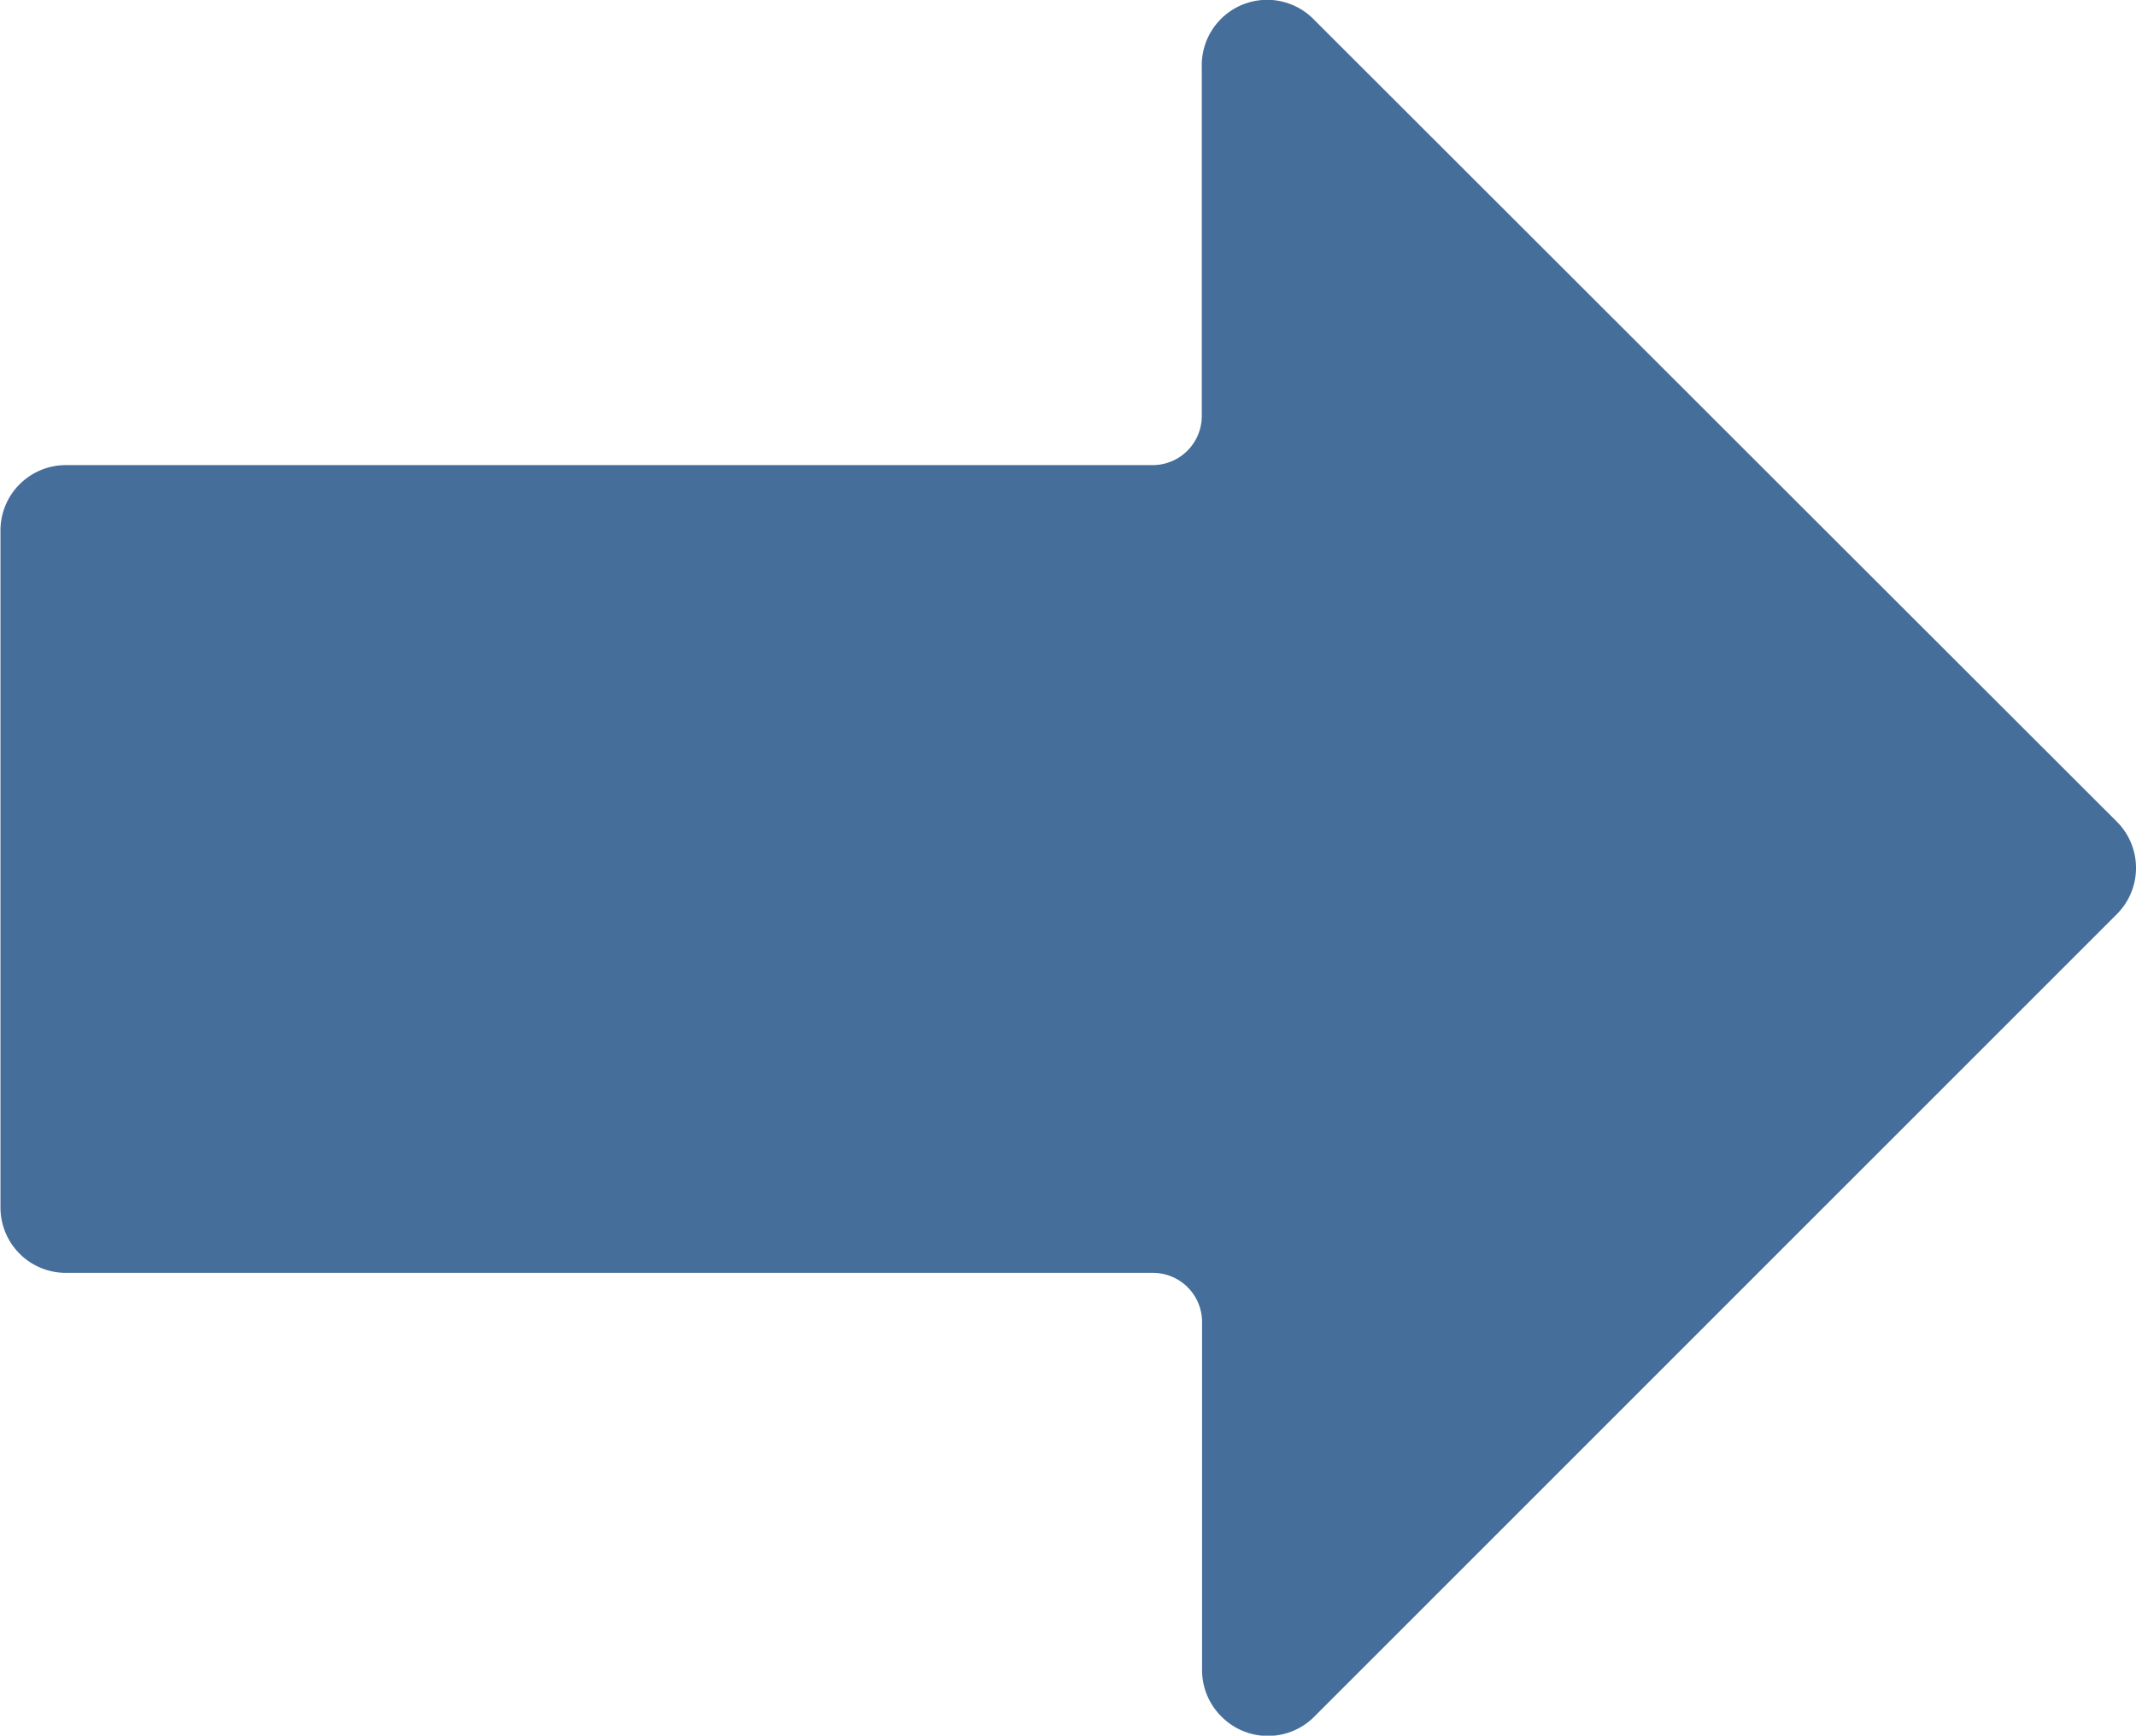 <svg xmlns="http://www.w3.org/2000/svg" width="22.864" height="18.58" viewBox="0 0 22.864 18.58">
  <g id="down-arrow_46_" data-name="down-arrow (46)" transform="translate(22.864) rotate(90)">
    <g id="Group_34492" data-name="Group 34492" transform="translate(0 0)">
      <path id="Path_4970" data-name="Path 4970" d="M18.381,9.784a.7.7,0,0,1-.507.213H14.152a.526.526,0,0,0-.526.526V22.159a.7.7,0,0,1-.7.7H5.679a.7.7,0,0,1-.7-.7V10.523A.526.526,0,0,0,4.449,10H.718a.7.7,0,0,1-.5-1.209L8.791.21a.7.7,0,0,1,1,0l8.578,8.578A.7.7,0,0,1,18.381,9.784Z" transform="translate(0 0)" fill="#456e9b"/>
    </g>
  </g>
</svg>
